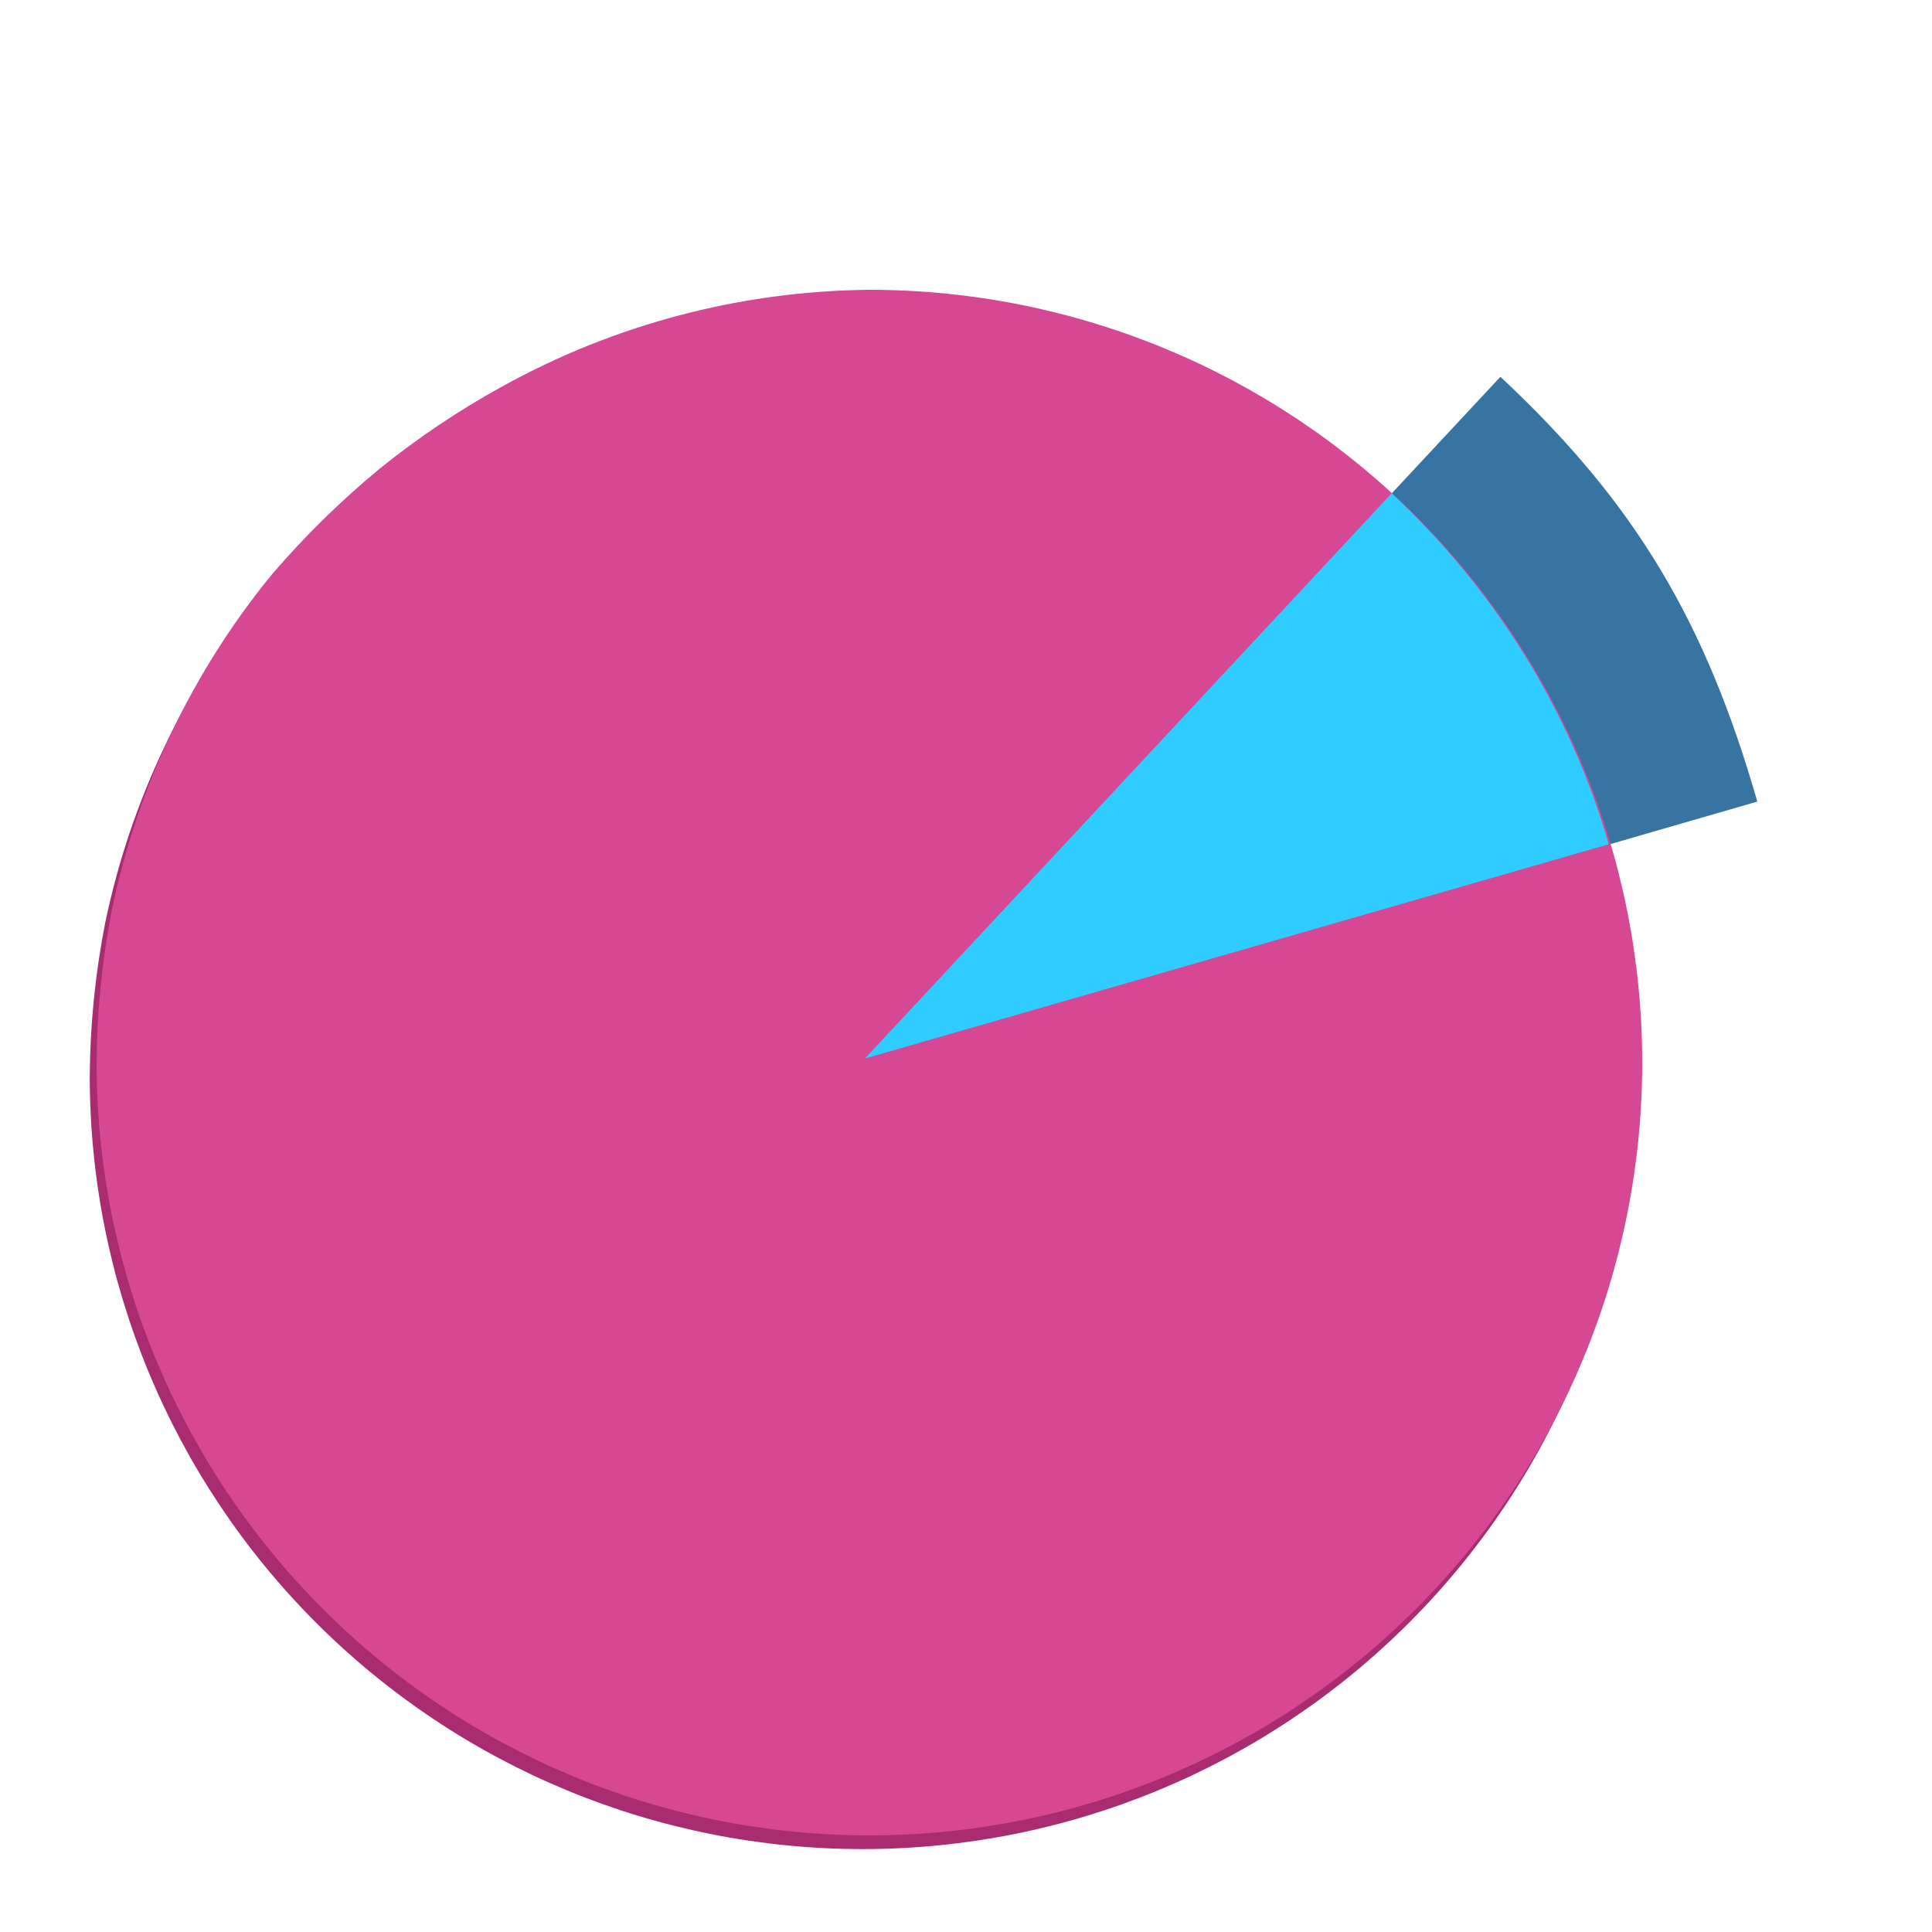 <svg width="322" height="322" viewBox="0 0 322 322" fill="none" xmlns="http://www.w3.org/2000/svg">
<g clip-path="url(#clip0_3872_17190)">
<path d="M292.888 133.596C284.3 103.782 272.743 83.969 250.068 62.801L143.879 176.703L292.888 133.596Z" fill="#3774A2"/>
<path d="M143.761 50.584C122.346 50.781 101.319 56.314 82.581 66.683C75.314 70.678 68.417 75.311 61.973 80.529C55.593 85.819 49.668 91.635 44.263 97.918C30.976 114.11 21.806 133.278 17.537 153.784C15.879 162.218 15.017 170.789 14.961 179.383C14.961 213.543 28.531 246.304 52.686 270.459C76.84 294.614 109.601 308.183 143.761 308.183C177.921 308.183 210.682 294.614 234.836 270.459C258.991 246.304 272.561 213.543 272.561 179.383C272.561 145.224 258.991 112.463 234.836 88.308C210.682 64.153 177.921 50.584 143.761 50.584Z" fill="#A82C6F"/>
<path d="M144.902 48.3C123.487 48.497 102.459 54.03 83.722 64.4C76.455 68.394 69.558 73.028 63.114 78.246C56.733 83.535 50.809 89.352 45.404 95.634C32.117 111.826 22.947 130.994 18.678 151.501C17.02 159.934 16.157 168.505 16.102 177.1C16.102 211.26 29.672 244.02 53.826 268.175C77.981 292.33 110.742 305.9 144.902 305.9C179.061 305.9 211.822 292.33 235.977 268.175C260.132 244.02 273.702 211.26 273.702 177.1C273.702 142.94 260.132 110.179 235.977 86.024C211.822 61.87 179.061 48.3 144.902 48.3Z" fill="#D64794"/>
<path d="M268.131 140.706C261.674 118.291 249.002 98.121 231.954 82.207L144.145 176.422L268.131 140.706Z" fill="#2FCDFF"/>
</g>
<defs>
<clipPath id="clip0_3872_17190">
<rect width="322" height="322" fill="white"/>
</clipPath>
</defs>
</svg>
